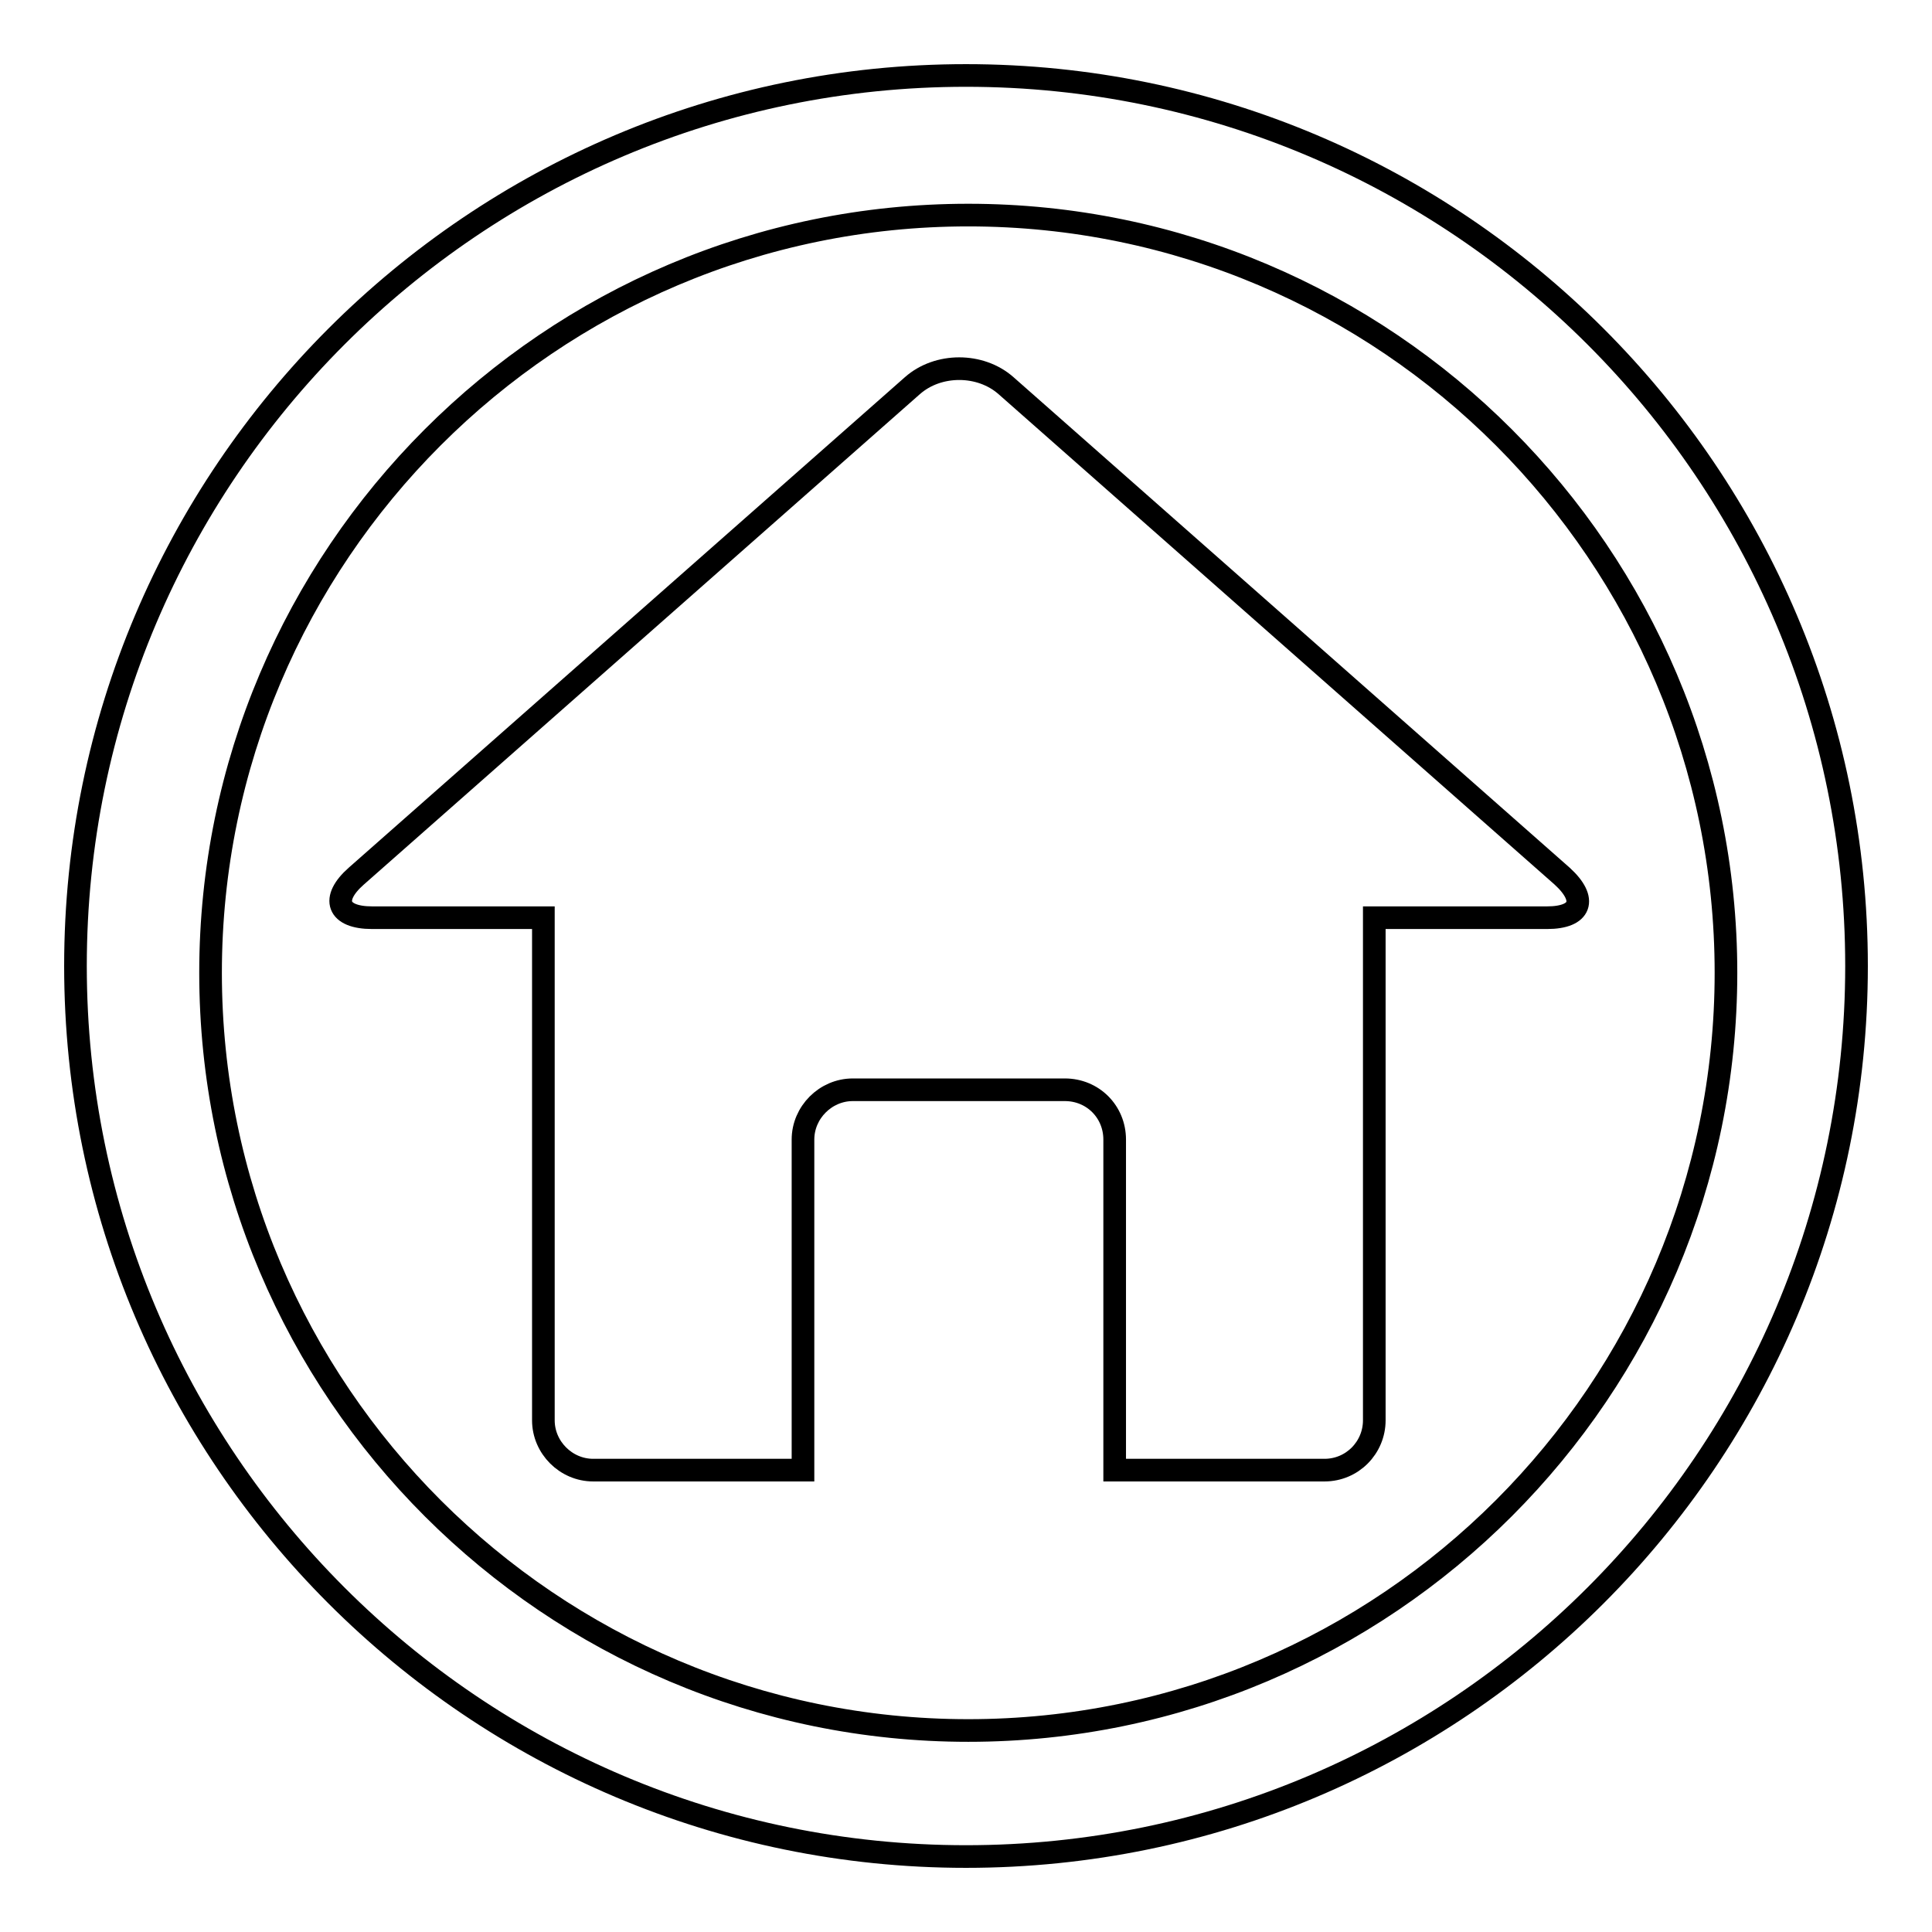 <?xml version="1.0" encoding="utf-8"?>
<!-- Svg Vector Icons : http://www.onlinewebfonts.com/icon -->
<!DOCTYPE svg PUBLIC "-//W3C//DTD SVG 1.1//EN" "http://www.w3.org/Graphics/SVG/1.1/DTD/svg11.dtd">
<svg version="1.1" xmlns="http://www.w3.org/2000/svg" xmlns:xlink="http://www.w3.org/1999/xlink" x="0px" y="0px" viewBox="0 0 256 256" enable-background="new 0 0 256 256" xml:space="preserve">
<g><g><path stroke-width="3" fill-opacity="0" stroke="#000000"  d="M207,116.1l-73.7-65c-3.4-3-9-3-12.4,0l-73.7,65c-3.4,3-2.5,5.5,2.1,5.5H72v66.6c0,3.6,3,6.6,6.6,6.6h27.8V151c0-3.6,3-6.6,6.6-6.6h28.1c3.7,0,6.6,2.9,6.6,6.6v43.8h27.8c3.7,0,6.6-3,6.6-6.6v-66.6H205C209.5,121.6,210.4,119.2,207,116.1z"/><path stroke-width="3" fill-opacity="0" stroke="#000000"  d="M128,246c-65.1,0-118-52.9-118-118C10,62.9,62.9,10,128,10c65.1,0,118,52.9,118,118C246,193.1,193.1,246,128,246z M128.3,28.5c-55.4,0-100.4,45.1-100.4,100.4c0,55.4,45.1,100.4,100.4,100.4c55.4,0,100.4-45.1,100.4-100.4C228.7,73.6,183.7,28.5,128.3,28.5z"/></g></g>
</svg>